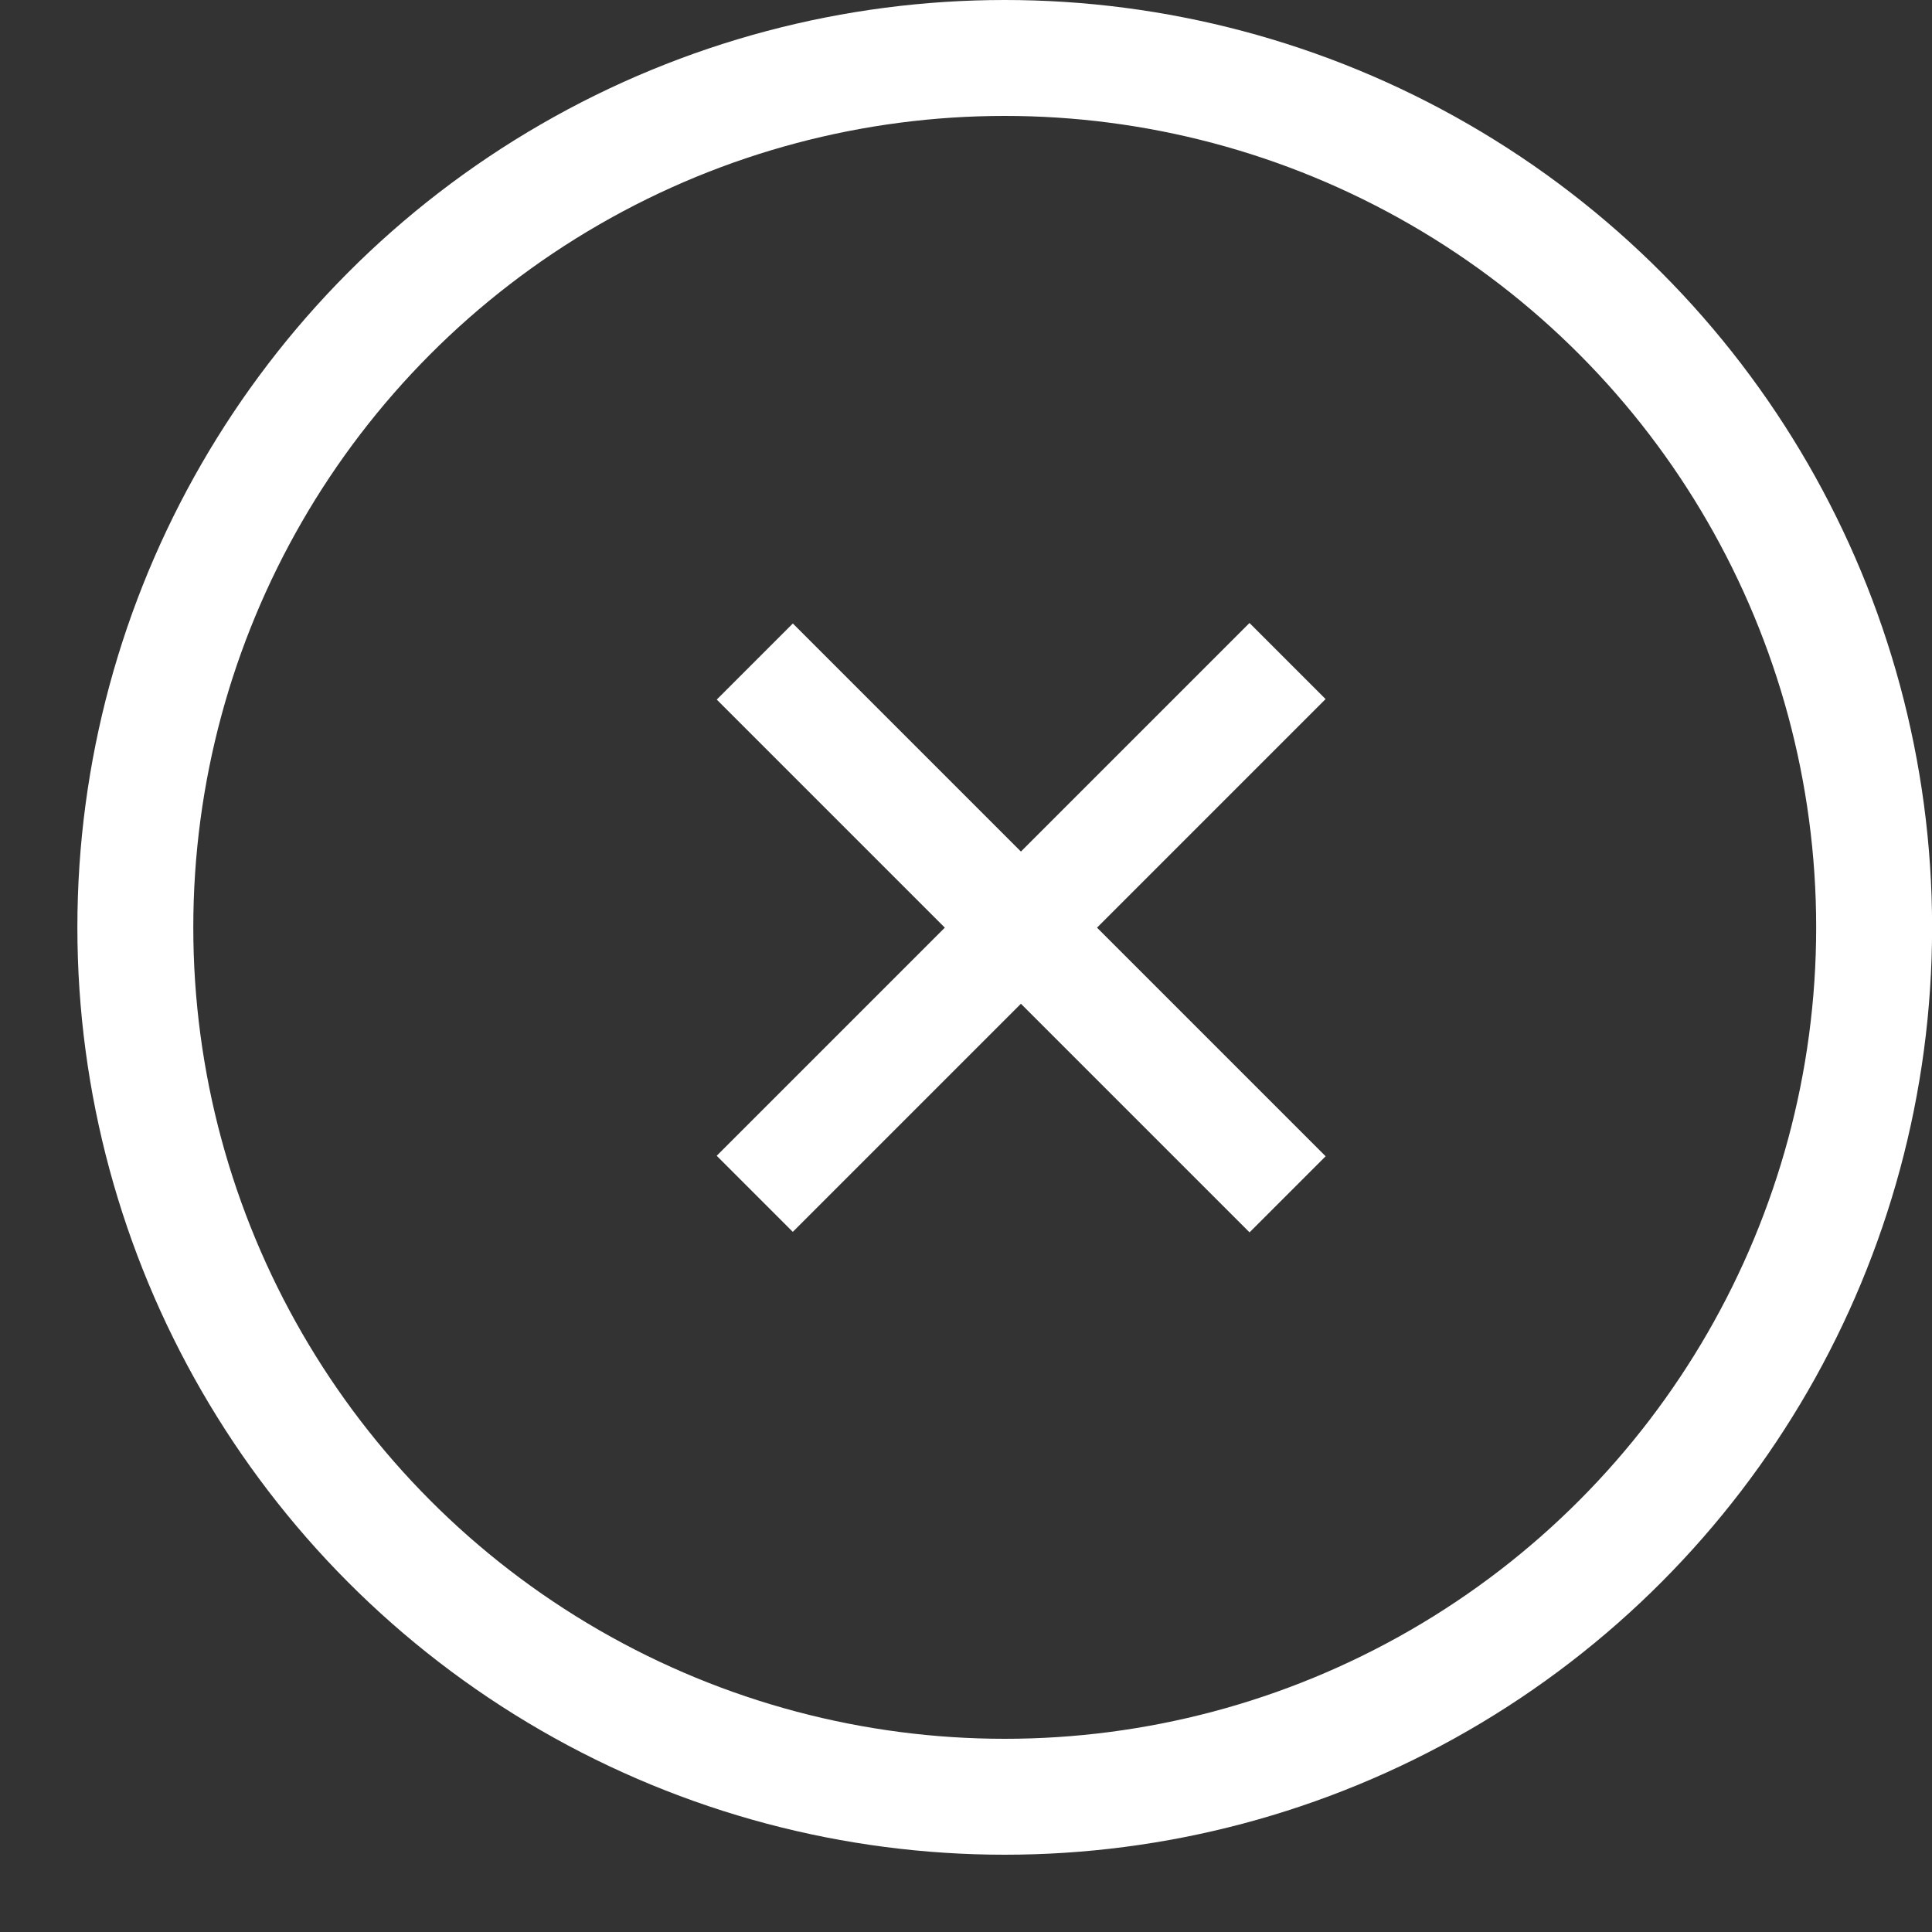<svg width="20" height="20" viewBox="0 0 20 20" fill="none" xmlns="http://www.w3.org/2000/svg">
<rect x="0" y="0" width="20" height="20" fill="#333333" stroke="none"/>
<circle cx="10.401" cy="9.6" r="9" stroke="white" stroke-width="1.2"/>
<rect x="7.844" y="7.242" width="0.514" height="7.2" transform="rotate(-45 7.844 7.242)" fill="white" stroke="white" stroke-width="0.6"/>
<rect x="8.207" y="12.328" width="0.514" height="7.2" transform="rotate(-135 8.207 12.328)" fill="white" stroke="white" stroke-width="0.6"/>
</svg>
